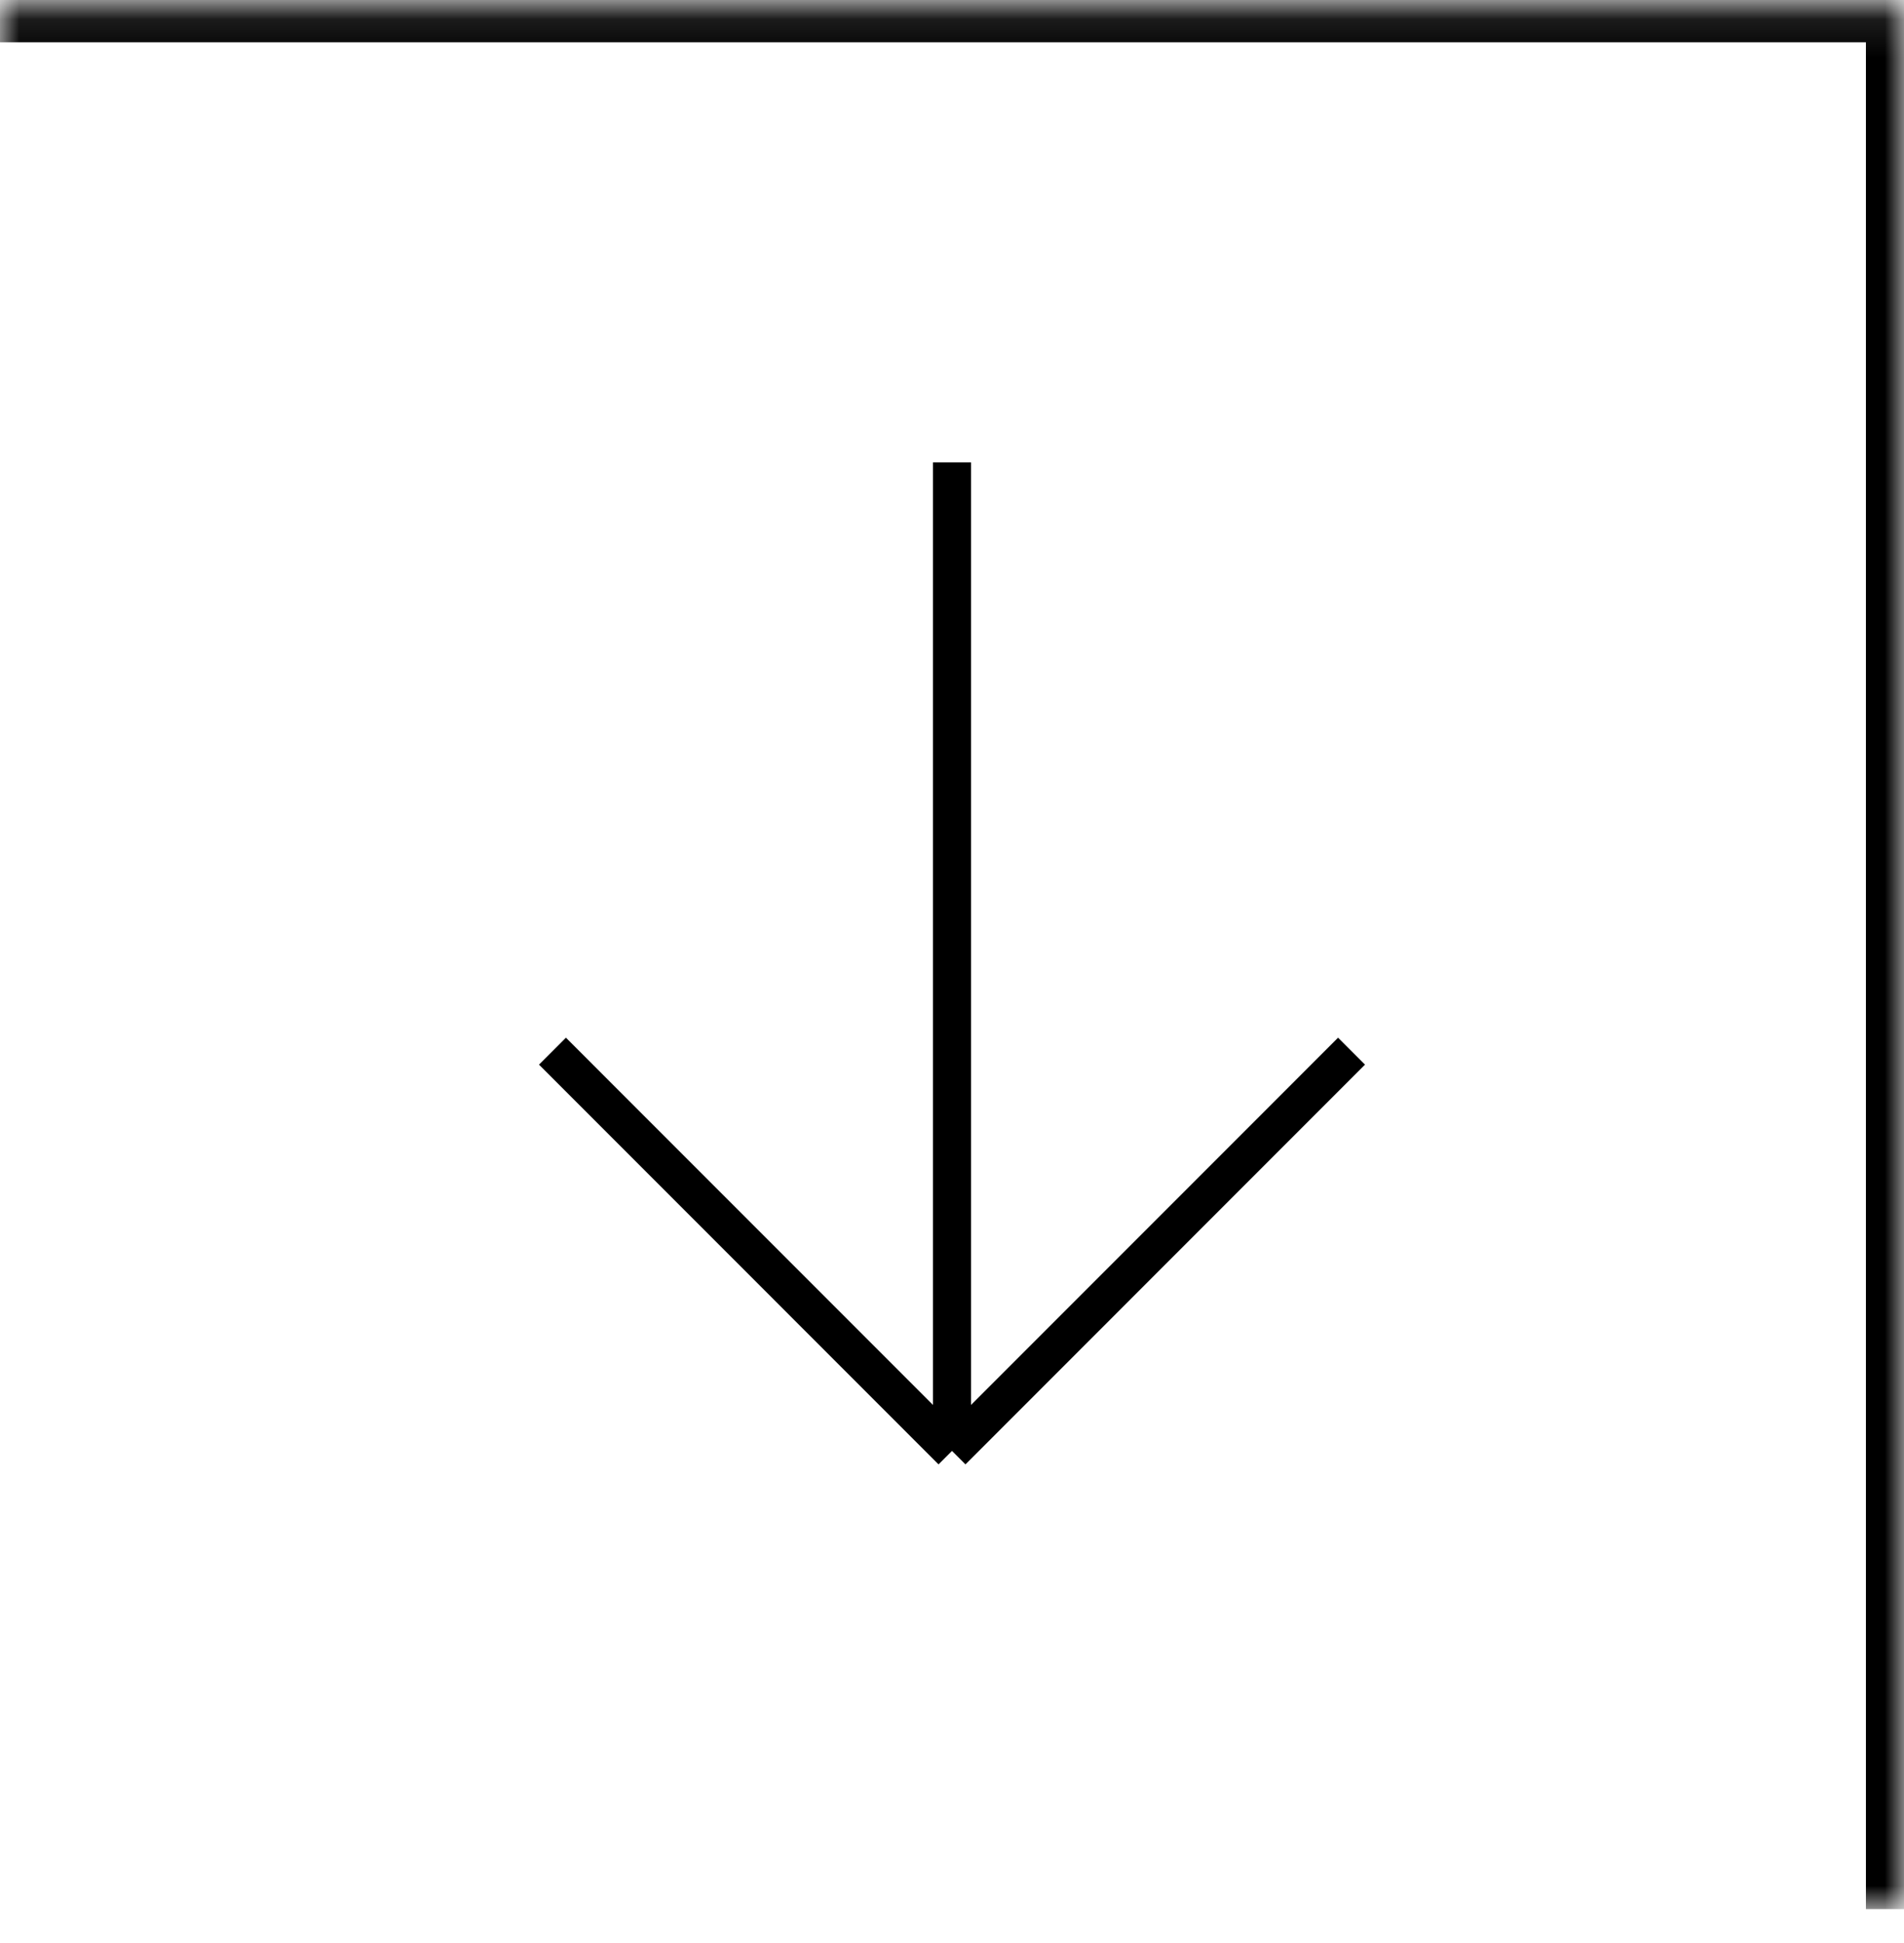 <svg width="50" height="51" fill="none" xmlns="http://www.w3.org/2000/svg">
    <mask id="a" fill="#fff">
        <path d="M0 .11h50v50H0v-50Z" />
    </mask>
    <path d="M50 .11h1v-1h-1v1Zm-50 1h50v-2H0v2Zm49-1v50h2v-50h-2Z" fill="#000" mask="url(#a)" />
    <path d="M25 12.136v25.948m0 0 10.492-10.493M25 38.084 14.508 27.591" stroke="#000" />
</svg>